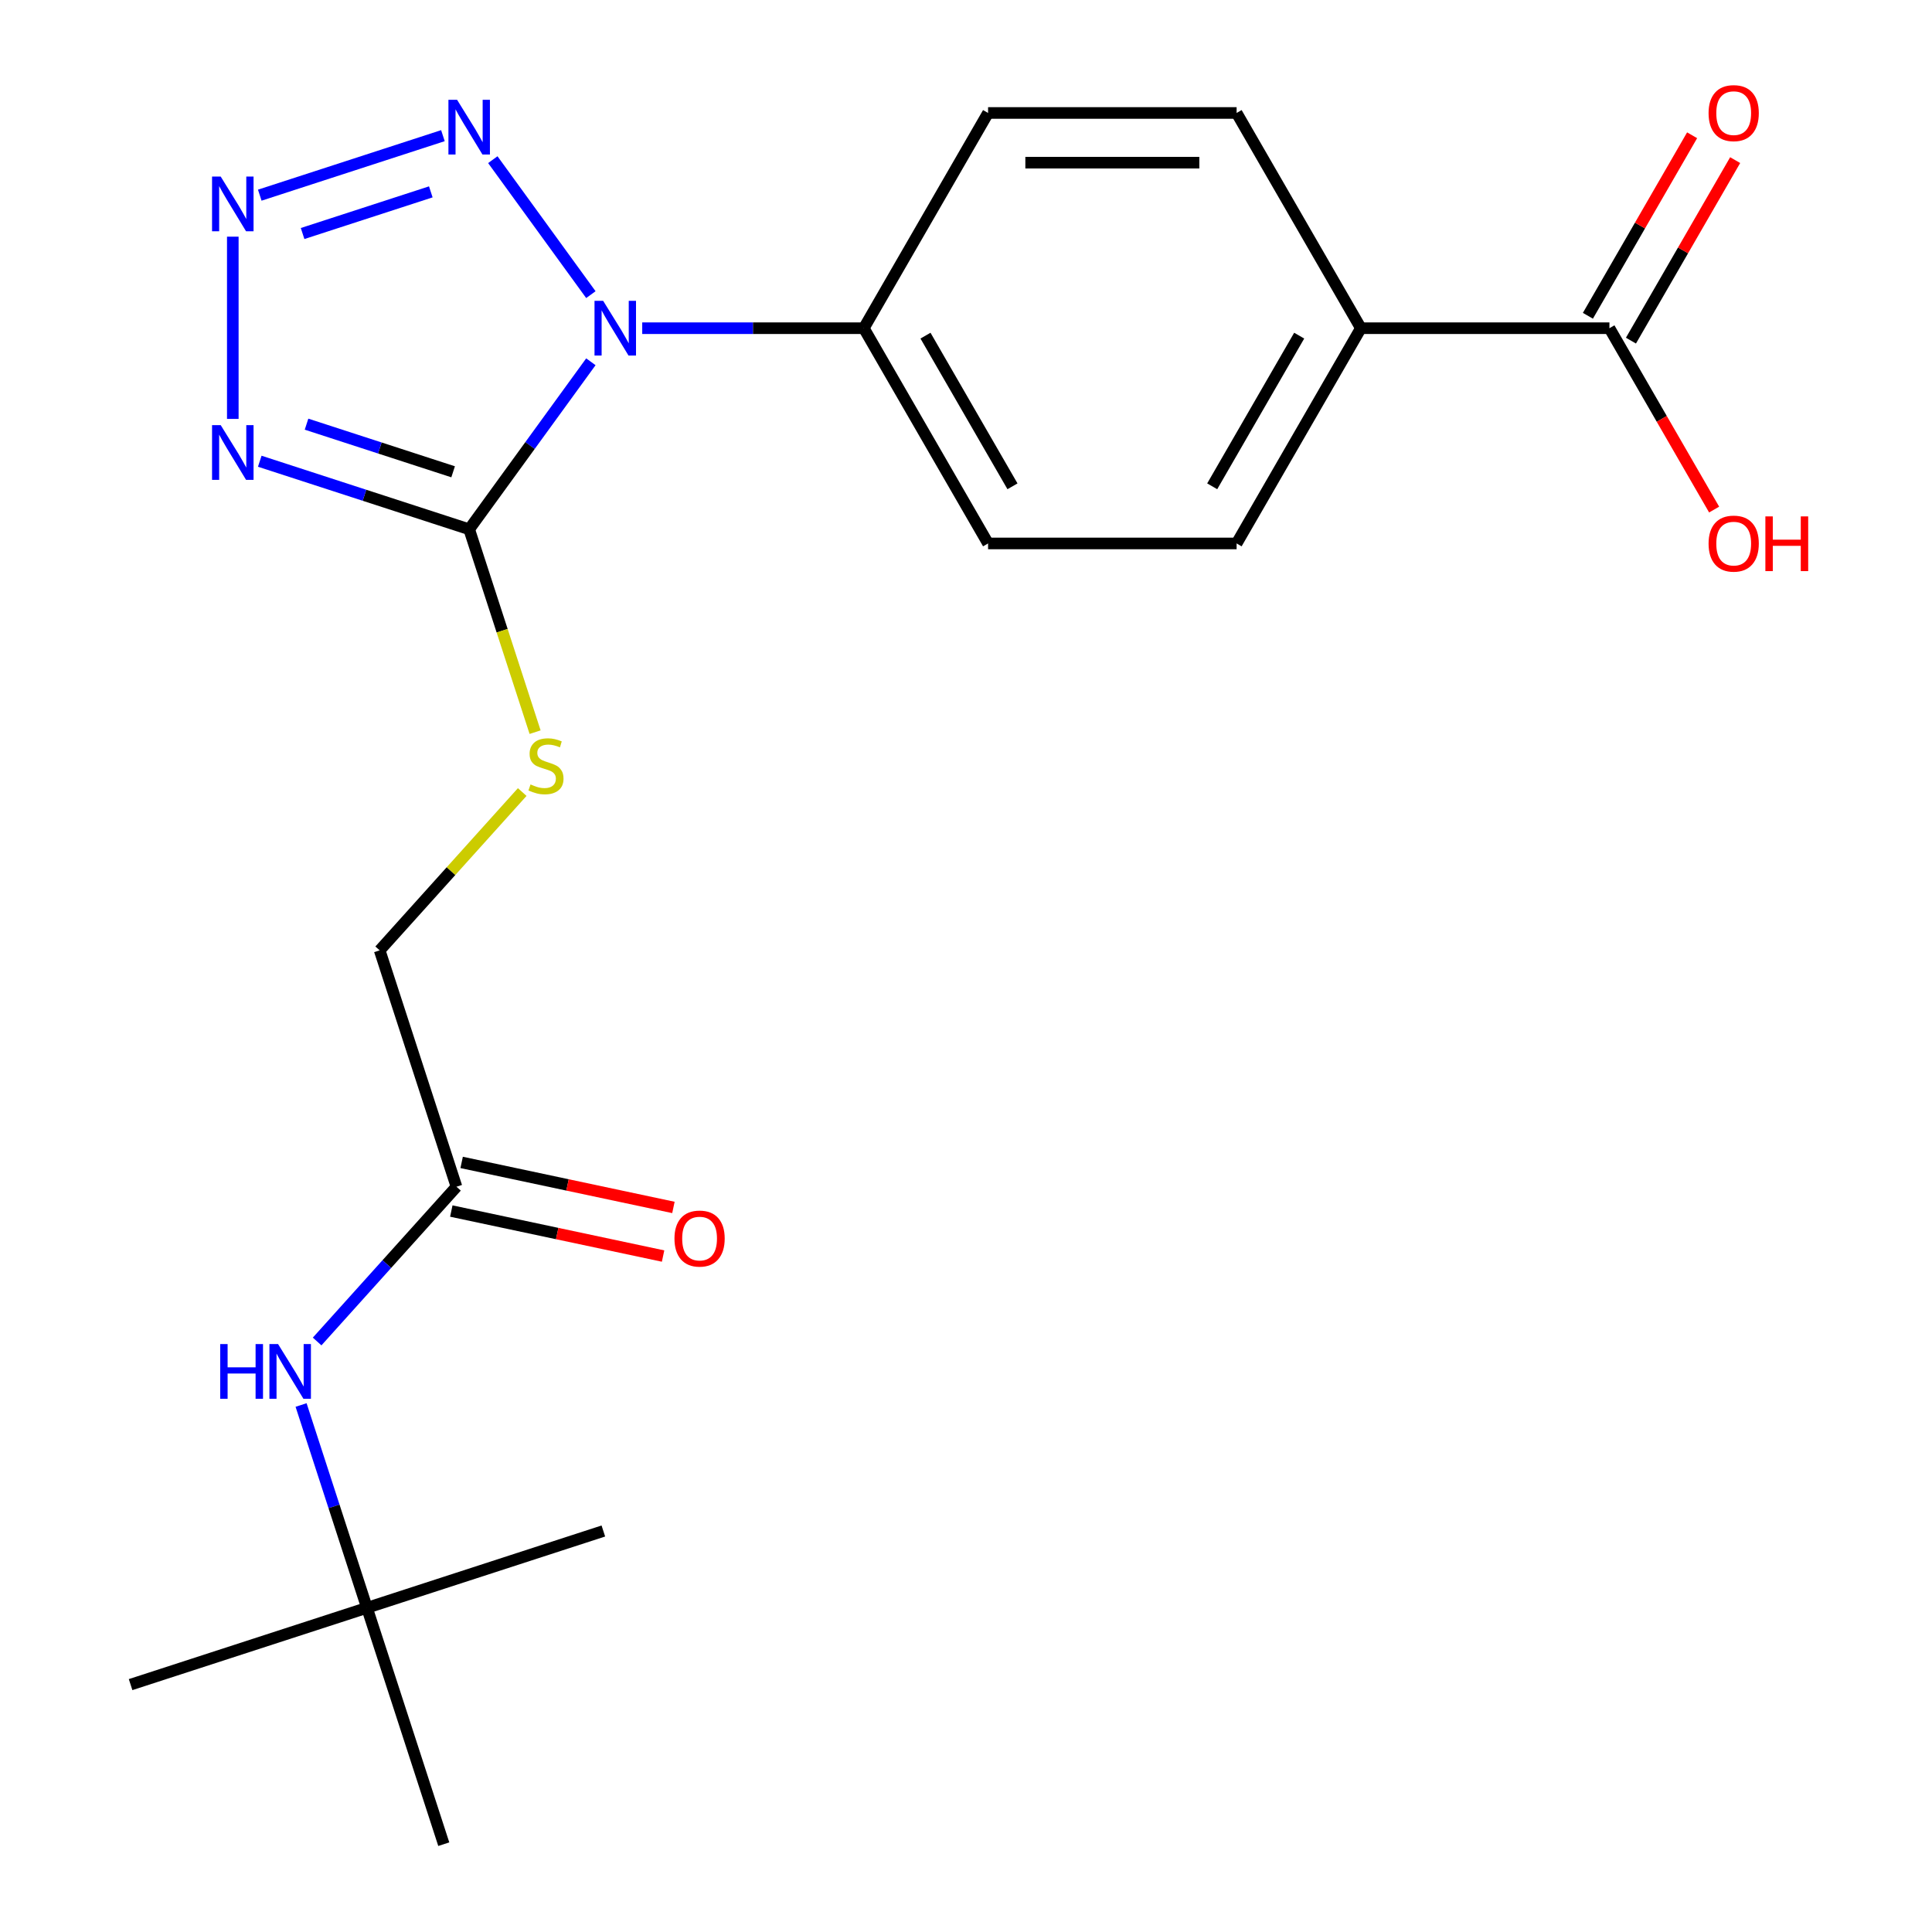 <?xml version='1.0' encoding='iso-8859-1'?>
<svg version='1.1' baseProfile='full'
              xmlns='http://www.w3.org/2000/svg'
                      xmlns:rdkit='http://www.rdkit.org/xml'
                      xmlns:xlink='http://www.w3.org/1999/xlink'
                  xml:space='preserve'
width='1000px' height='1000px' viewBox='0 0 1000 1000'>
<!-- END OF HEADER -->
<rect style='opacity:1.0;fill:#FFFFFF;stroke:none' width='1000' height='1000' x='0' y='0'> </rect>
<path class='bond-0' d='M 305.834,187.255 L 274.339,230.604' style='fill:none;fill-rule:evenodd;stroke:#0000FF;stroke-width:6px;stroke-linecap:butt;stroke-linejoin:miter;stroke-opacity:1' />
<path class='bond-0' d='M 274.339,230.604 L 242.844,273.954' style='fill:none;fill-rule:evenodd;stroke:#000000;stroke-width:6px;stroke-linecap:butt;stroke-linejoin:miter;stroke-opacity:1' />
<path class='bond-3' d='M 305.834,152.503 L 255.078,82.643' style='fill:none;fill-rule:evenodd;stroke:#0000FF;stroke-width:6px;stroke-linecap:butt;stroke-linejoin:miter;stroke-opacity:1' />
<path class='bond-5' d='M 332.415,169.879 L 389.759,169.879' style='fill:none;fill-rule:evenodd;stroke:#0000FF;stroke-width:6px;stroke-linecap:butt;stroke-linejoin:miter;stroke-opacity:1' />
<path class='bond-5' d='M 389.759,169.879 L 447.103,169.879' style='fill:none;fill-rule:evenodd;stroke:#000000;stroke-width:6px;stroke-linecap:butt;stroke-linejoin:miter;stroke-opacity:1' />
<path class='bond-1' d='M 242.844,273.954 L 188.648,256.345' style='fill:none;fill-rule:evenodd;stroke:#000000;stroke-width:6px;stroke-linecap:butt;stroke-linejoin:miter;stroke-opacity:1' />
<path class='bond-1' d='M 188.648,256.345 L 134.453,238.735' style='fill:none;fill-rule:evenodd;stroke:#0000FF;stroke-width:6px;stroke-linecap:butt;stroke-linejoin:miter;stroke-opacity:1' />
<path class='bond-1' d='M 234.536,244.202 L 196.599,231.875' style='fill:none;fill-rule:evenodd;stroke:#000000;stroke-width:6px;stroke-linecap:butt;stroke-linejoin:miter;stroke-opacity:1' />
<path class='bond-1' d='M 196.599,231.875 L 158.662,219.549' style='fill:none;fill-rule:evenodd;stroke:#0000FF;stroke-width:6px;stroke-linecap:butt;stroke-linejoin:miter;stroke-opacity:1' />
<path class='bond-4' d='M 242.844,273.954 L 259.904,326.459' style='fill:none;fill-rule:evenodd;stroke:#000000;stroke-width:6px;stroke-linecap:butt;stroke-linejoin:miter;stroke-opacity:1' />
<path class='bond-4' d='M 259.904,326.459 L 276.964,378.965' style='fill:none;fill-rule:evenodd;stroke:#CCCC00;stroke-width:6px;stroke-linecap:butt;stroke-linejoin:miter;stroke-opacity:1' />
<path class='bond-22' d='M 120.497,216.825 L 120.497,122.499' style='fill:none;fill-rule:evenodd;stroke:#0000FF;stroke-width:6px;stroke-linecap:butt;stroke-linejoin:miter;stroke-opacity:1' />
<path class='bond-2' d='M 134.453,101.022 L 229.255,70.219' style='fill:none;fill-rule:evenodd;stroke:#0000FF;stroke-width:6px;stroke-linecap:butt;stroke-linejoin:miter;stroke-opacity:1' />
<path class='bond-2' d='M 156.624,120.871 L 222.985,99.309' style='fill:none;fill-rule:evenodd;stroke:#0000FF;stroke-width:6px;stroke-linecap:butt;stroke-linejoin:miter;stroke-opacity:1' />
<path class='bond-17' d='M 270.301,409.957 L 233.409,450.93' style='fill:none;fill-rule:evenodd;stroke:#CCCC00;stroke-width:6px;stroke-linecap:butt;stroke-linejoin:miter;stroke-opacity:1' />
<path class='bond-17' d='M 233.409,450.93 L 196.518,491.902' style='fill:none;fill-rule:evenodd;stroke:#000000;stroke-width:6px;stroke-linecap:butt;stroke-linejoin:miter;stroke-opacity:1' />
<path class='bond-13' d='M 447.103,169.879 L 511.424,58.47' style='fill:none;fill-rule:evenodd;stroke:#000000;stroke-width:6px;stroke-linecap:butt;stroke-linejoin:miter;stroke-opacity:1' />
<path class='bond-14' d='M 447.103,169.879 L 511.424,281.288' style='fill:none;fill-rule:evenodd;stroke:#000000;stroke-width:6px;stroke-linecap:butt;stroke-linejoin:miter;stroke-opacity:1' />
<path class='bond-14' d='M 479.033,173.726 L 524.058,251.712' style='fill:none;fill-rule:evenodd;stroke:#000000;stroke-width:6px;stroke-linecap:butt;stroke-linejoin:miter;stroke-opacity:1' />
<path class='bond-6' d='M 833.034,169.879 L 704.39,169.879' style='fill:none;fill-rule:evenodd;stroke:#000000;stroke-width:6px;stroke-linecap:butt;stroke-linejoin:miter;stroke-opacity:1' />
<path class='bond-10' d='M 844.175,176.311 L 871.146,129.595' style='fill:none;fill-rule:evenodd;stroke:#000000;stroke-width:6px;stroke-linecap:butt;stroke-linejoin:miter;stroke-opacity:1' />
<path class='bond-10' d='M 871.146,129.595 L 898.118,82.878' style='fill:none;fill-rule:evenodd;stroke:#FF0000;stroke-width:6px;stroke-linecap:butt;stroke-linejoin:miter;stroke-opacity:1' />
<path class='bond-10' d='M 821.893,163.447 L 848.865,116.73' style='fill:none;fill-rule:evenodd;stroke:#000000;stroke-width:6px;stroke-linecap:butt;stroke-linejoin:miter;stroke-opacity:1' />
<path class='bond-10' d='M 848.865,116.73 L 875.836,70.014' style='fill:none;fill-rule:evenodd;stroke:#FF0000;stroke-width:6px;stroke-linecap:butt;stroke-linejoin:miter;stroke-opacity:1' />
<path class='bond-18' d='M 833.034,169.879 L 860.132,216.815' style='fill:none;fill-rule:evenodd;stroke:#000000;stroke-width:6px;stroke-linecap:butt;stroke-linejoin:miter;stroke-opacity:1' />
<path class='bond-18' d='M 860.132,216.815 L 887.231,263.751' style='fill:none;fill-rule:evenodd;stroke:#FF0000;stroke-width:6px;stroke-linecap:butt;stroke-linejoin:miter;stroke-opacity:1' />
<path class='bond-7' d='M 236.271,614.25 L 196.518,491.902' style='fill:none;fill-rule:evenodd;stroke:#000000;stroke-width:6px;stroke-linecap:butt;stroke-linejoin:miter;stroke-opacity:1' />
<path class='bond-8' d='M 236.271,614.25 L 200.209,654.3' style='fill:none;fill-rule:evenodd;stroke:#000000;stroke-width:6px;stroke-linecap:butt;stroke-linejoin:miter;stroke-opacity:1' />
<path class='bond-8' d='M 200.209,654.3 L 164.147,694.351' style='fill:none;fill-rule:evenodd;stroke:#0000FF;stroke-width:6px;stroke-linecap:butt;stroke-linejoin:miter;stroke-opacity:1' />
<path class='bond-12' d='M 233.596,626.833 L 288.404,638.483' style='fill:none;fill-rule:evenodd;stroke:#000000;stroke-width:6px;stroke-linecap:butt;stroke-linejoin:miter;stroke-opacity:1' />
<path class='bond-12' d='M 288.404,638.483 L 343.213,650.133' style='fill:none;fill-rule:evenodd;stroke:#FF0000;stroke-width:6px;stroke-linecap:butt;stroke-linejoin:miter;stroke-opacity:1' />
<path class='bond-12' d='M 238.945,601.666 L 293.754,613.316' style='fill:none;fill-rule:evenodd;stroke:#000000;stroke-width:6px;stroke-linecap:butt;stroke-linejoin:miter;stroke-opacity:1' />
<path class='bond-12' d='M 293.754,613.316 L 348.562,624.966' style='fill:none;fill-rule:evenodd;stroke:#FF0000;stroke-width:6px;stroke-linecap:butt;stroke-linejoin:miter;stroke-opacity:1' />
<path class='bond-11' d='M 155.837,727.227 L 172.891,779.712' style='fill:none;fill-rule:evenodd;stroke:#0000FF;stroke-width:6px;stroke-linecap:butt;stroke-linejoin:miter;stroke-opacity:1' />
<path class='bond-11' d='M 172.891,779.712 L 189.944,832.198' style='fill:none;fill-rule:evenodd;stroke:#000000;stroke-width:6px;stroke-linecap:butt;stroke-linejoin:miter;stroke-opacity:1' />
<path class='bond-9' d='M 704.39,169.879 L 640.068,281.288' style='fill:none;fill-rule:evenodd;stroke:#000000;stroke-width:6px;stroke-linecap:butt;stroke-linejoin:miter;stroke-opacity:1' />
<path class='bond-9' d='M 672.46,173.726 L 627.435,251.712' style='fill:none;fill-rule:evenodd;stroke:#000000;stroke-width:6px;stroke-linecap:butt;stroke-linejoin:miter;stroke-opacity:1' />
<path class='bond-23' d='M 704.39,169.879 L 640.068,58.47' style='fill:none;fill-rule:evenodd;stroke:#000000;stroke-width:6px;stroke-linecap:butt;stroke-linejoin:miter;stroke-opacity:1' />
<path class='bond-19' d='M 189.944,832.198 L 67.597,871.951' style='fill:none;fill-rule:evenodd;stroke:#000000;stroke-width:6px;stroke-linecap:butt;stroke-linejoin:miter;stroke-opacity:1' />
<path class='bond-20' d='M 189.944,832.198 L 312.292,792.445' style='fill:none;fill-rule:evenodd;stroke:#000000;stroke-width:6px;stroke-linecap:butt;stroke-linejoin:miter;stroke-opacity:1' />
<path class='bond-21' d='M 189.944,832.198 L 229.697,954.545' style='fill:none;fill-rule:evenodd;stroke:#000000;stroke-width:6px;stroke-linecap:butt;stroke-linejoin:miter;stroke-opacity:1' />
<path class='bond-16' d='M 511.424,58.47 L 640.068,58.47' style='fill:none;fill-rule:evenodd;stroke:#000000;stroke-width:6px;stroke-linecap:butt;stroke-linejoin:miter;stroke-opacity:1' />
<path class='bond-16' d='M 530.721,84.199 L 620.772,84.199' style='fill:none;fill-rule:evenodd;stroke:#000000;stroke-width:6px;stroke-linecap:butt;stroke-linejoin:miter;stroke-opacity:1' />
<path class='bond-15' d='M 511.424,281.288 L 640.068,281.288' style='fill:none;fill-rule:evenodd;stroke:#000000;stroke-width:6px;stroke-linecap:butt;stroke-linejoin:miter;stroke-opacity:1' />
<path  class='atom-0' d='M 312.199 155.719
L 321.479 170.719
Q 322.399 172.199, 323.879 174.879
Q 325.359 177.559, 325.439 177.719
L 325.439 155.719
L 329.199 155.719
L 329.199 184.039
L 325.319 184.039
L 315.359 167.639
Q 314.199 165.719, 312.959 163.519
Q 311.759 161.319, 311.399 160.639
L 311.399 184.039
L 307.719 184.039
L 307.719 155.719
L 312.199 155.719
' fill='#0000FF'/>
<path  class='atom-2' d='M 114.237 220.041
L 123.517 235.041
Q 124.437 236.521, 125.917 239.201
Q 127.397 241.881, 127.477 242.041
L 127.477 220.041
L 131.237 220.041
L 131.237 248.361
L 127.357 248.361
L 117.397 231.961
Q 116.237 230.041, 114.997 227.841
Q 113.797 225.641, 113.437 224.961
L 113.437 248.361
L 109.757 248.361
L 109.757 220.041
L 114.237 220.041
' fill='#0000FF'/>
<path  class='atom-3' d='M 114.237 91.397
L 123.517 106.397
Q 124.437 107.877, 125.917 110.557
Q 127.397 113.237, 127.477 113.397
L 127.477 91.397
L 131.237 91.397
L 131.237 119.717
L 127.357 119.717
L 117.397 103.317
Q 116.237 101.397, 114.997 99.197
Q 113.797 96.997, 113.437 96.317
L 113.437 119.717
L 109.757 119.717
L 109.757 91.397
L 114.237 91.397
' fill='#0000FF'/>
<path  class='atom-4' d='M 236.584 51.644
L 245.864 66.644
Q 246.784 68.124, 248.264 70.804
Q 249.744 73.484, 249.824 73.644
L 249.824 51.644
L 253.584 51.644
L 253.584 79.964
L 249.704 79.964
L 239.744 63.564
Q 238.584 61.644, 237.344 59.444
Q 236.144 57.244, 235.784 56.564
L 235.784 79.964
L 232.104 79.964
L 232.104 51.644
L 236.584 51.644
' fill='#0000FF'/>
<path  class='atom-5' d='M 274.597 406.021
Q 274.917 406.141, 276.237 406.701
Q 277.557 407.261, 278.997 407.621
Q 280.477 407.941, 281.917 407.941
Q 284.597 407.941, 286.157 406.661
Q 287.717 405.341, 287.717 403.061
Q 287.717 401.501, 286.917 400.541
Q 286.157 399.581, 284.957 399.061
Q 283.757 398.541, 281.757 397.941
Q 279.237 397.181, 277.717 396.461
Q 276.237 395.741, 275.157 394.221
Q 274.117 392.701, 274.117 390.141
Q 274.117 386.581, 276.517 384.381
Q 278.957 382.181, 283.757 382.181
Q 287.037 382.181, 290.757 383.741
L 289.837 386.821
Q 286.437 385.421, 283.877 385.421
Q 281.117 385.421, 279.597 386.581
Q 278.077 387.701, 278.117 389.661
Q 278.117 391.181, 278.877 392.101
Q 279.677 393.021, 280.797 393.541
Q 281.957 394.061, 283.877 394.661
Q 286.437 395.461, 287.957 396.261
Q 289.477 397.061, 290.557 398.701
Q 291.677 400.301, 291.677 403.061
Q 291.677 406.981, 289.037 409.101
Q 286.437 411.181, 282.077 411.181
Q 279.557 411.181, 277.637 410.621
Q 275.757 410.101, 273.517 409.181
L 274.597 406.021
' fill='#CCCC00'/>
<path  class='atom-9' d='M 113.971 695.691
L 117.811 695.691
L 117.811 707.731
L 132.291 707.731
L 132.291 695.691
L 136.131 695.691
L 136.131 724.011
L 132.291 724.011
L 132.291 710.931
L 117.811 710.931
L 117.811 724.011
L 113.971 724.011
L 113.971 695.691
' fill='#0000FF'/>
<path  class='atom-9' d='M 143.931 695.691
L 153.211 710.691
Q 154.131 712.171, 155.611 714.851
Q 157.091 717.531, 157.171 717.691
L 157.171 695.691
L 160.931 695.691
L 160.931 724.011
L 157.051 724.011
L 147.091 707.611
Q 145.931 705.691, 144.691 703.491
Q 143.491 701.291, 143.131 700.611
L 143.131 724.011
L 139.451 724.011
L 139.451 695.691
L 143.931 695.691
' fill='#0000FF'/>
<path  class='atom-11' d='M 884.356 58.55
Q 884.356 51.75, 887.716 47.95
Q 891.076 44.15, 897.356 44.15
Q 903.636 44.15, 906.996 47.95
Q 910.356 51.75, 910.356 58.55
Q 910.356 65.43, 906.956 69.35
Q 903.556 73.23, 897.356 73.23
Q 891.116 73.23, 887.716 69.35
Q 884.356 65.47, 884.356 58.55
M 897.356 70.03
Q 901.676 70.03, 903.996 67.15
Q 906.356 64.23, 906.356 58.55
Q 906.356 52.99, 903.996 50.19
Q 901.676 47.35, 897.356 47.35
Q 893.036 47.35, 890.676 50.15
Q 888.356 52.95, 888.356 58.55
Q 888.356 64.27, 890.676 67.15
Q 893.036 70.03, 897.356 70.03
' fill='#FF0000'/>
<path  class='atom-13' d='M 349.103 641.076
Q 349.103 634.276, 352.463 630.476
Q 355.823 626.676, 362.103 626.676
Q 368.383 626.676, 371.743 630.476
Q 375.103 634.276, 375.103 641.076
Q 375.103 647.956, 371.703 651.876
Q 368.303 655.756, 362.103 655.756
Q 355.863 655.756, 352.463 651.876
Q 349.103 647.996, 349.103 641.076
M 362.103 652.556
Q 366.423 652.556, 368.743 649.676
Q 371.103 646.756, 371.103 641.076
Q 371.103 635.516, 368.743 632.716
Q 366.423 629.876, 362.103 629.876
Q 357.783 629.876, 355.423 632.676
Q 353.103 635.476, 353.103 641.076
Q 353.103 646.796, 355.423 649.676
Q 357.783 652.556, 362.103 652.556
' fill='#FF0000'/>
<path  class='atom-19' d='M 884.356 281.368
Q 884.356 274.568, 887.716 270.768
Q 891.076 266.968, 897.356 266.968
Q 903.636 266.968, 906.996 270.768
Q 910.356 274.568, 910.356 281.368
Q 910.356 288.248, 906.956 292.168
Q 903.556 296.048, 897.356 296.048
Q 891.116 296.048, 887.716 292.168
Q 884.356 288.288, 884.356 281.368
M 897.356 292.848
Q 901.676 292.848, 903.996 289.968
Q 906.356 287.048, 906.356 281.368
Q 906.356 275.808, 903.996 273.008
Q 901.676 270.168, 897.356 270.168
Q 893.036 270.168, 890.676 272.968
Q 888.356 275.768, 888.356 281.368
Q 888.356 287.088, 890.676 289.968
Q 893.036 292.848, 897.356 292.848
' fill='#FF0000'/>
<path  class='atom-19' d='M 913.756 267.288
L 917.596 267.288
L 917.596 279.328
L 932.076 279.328
L 932.076 267.288
L 935.916 267.288
L 935.916 295.608
L 932.076 295.608
L 932.076 282.528
L 917.596 282.528
L 917.596 295.608
L 913.756 295.608
L 913.756 267.288
' fill='#FF0000'/>
</svg>
